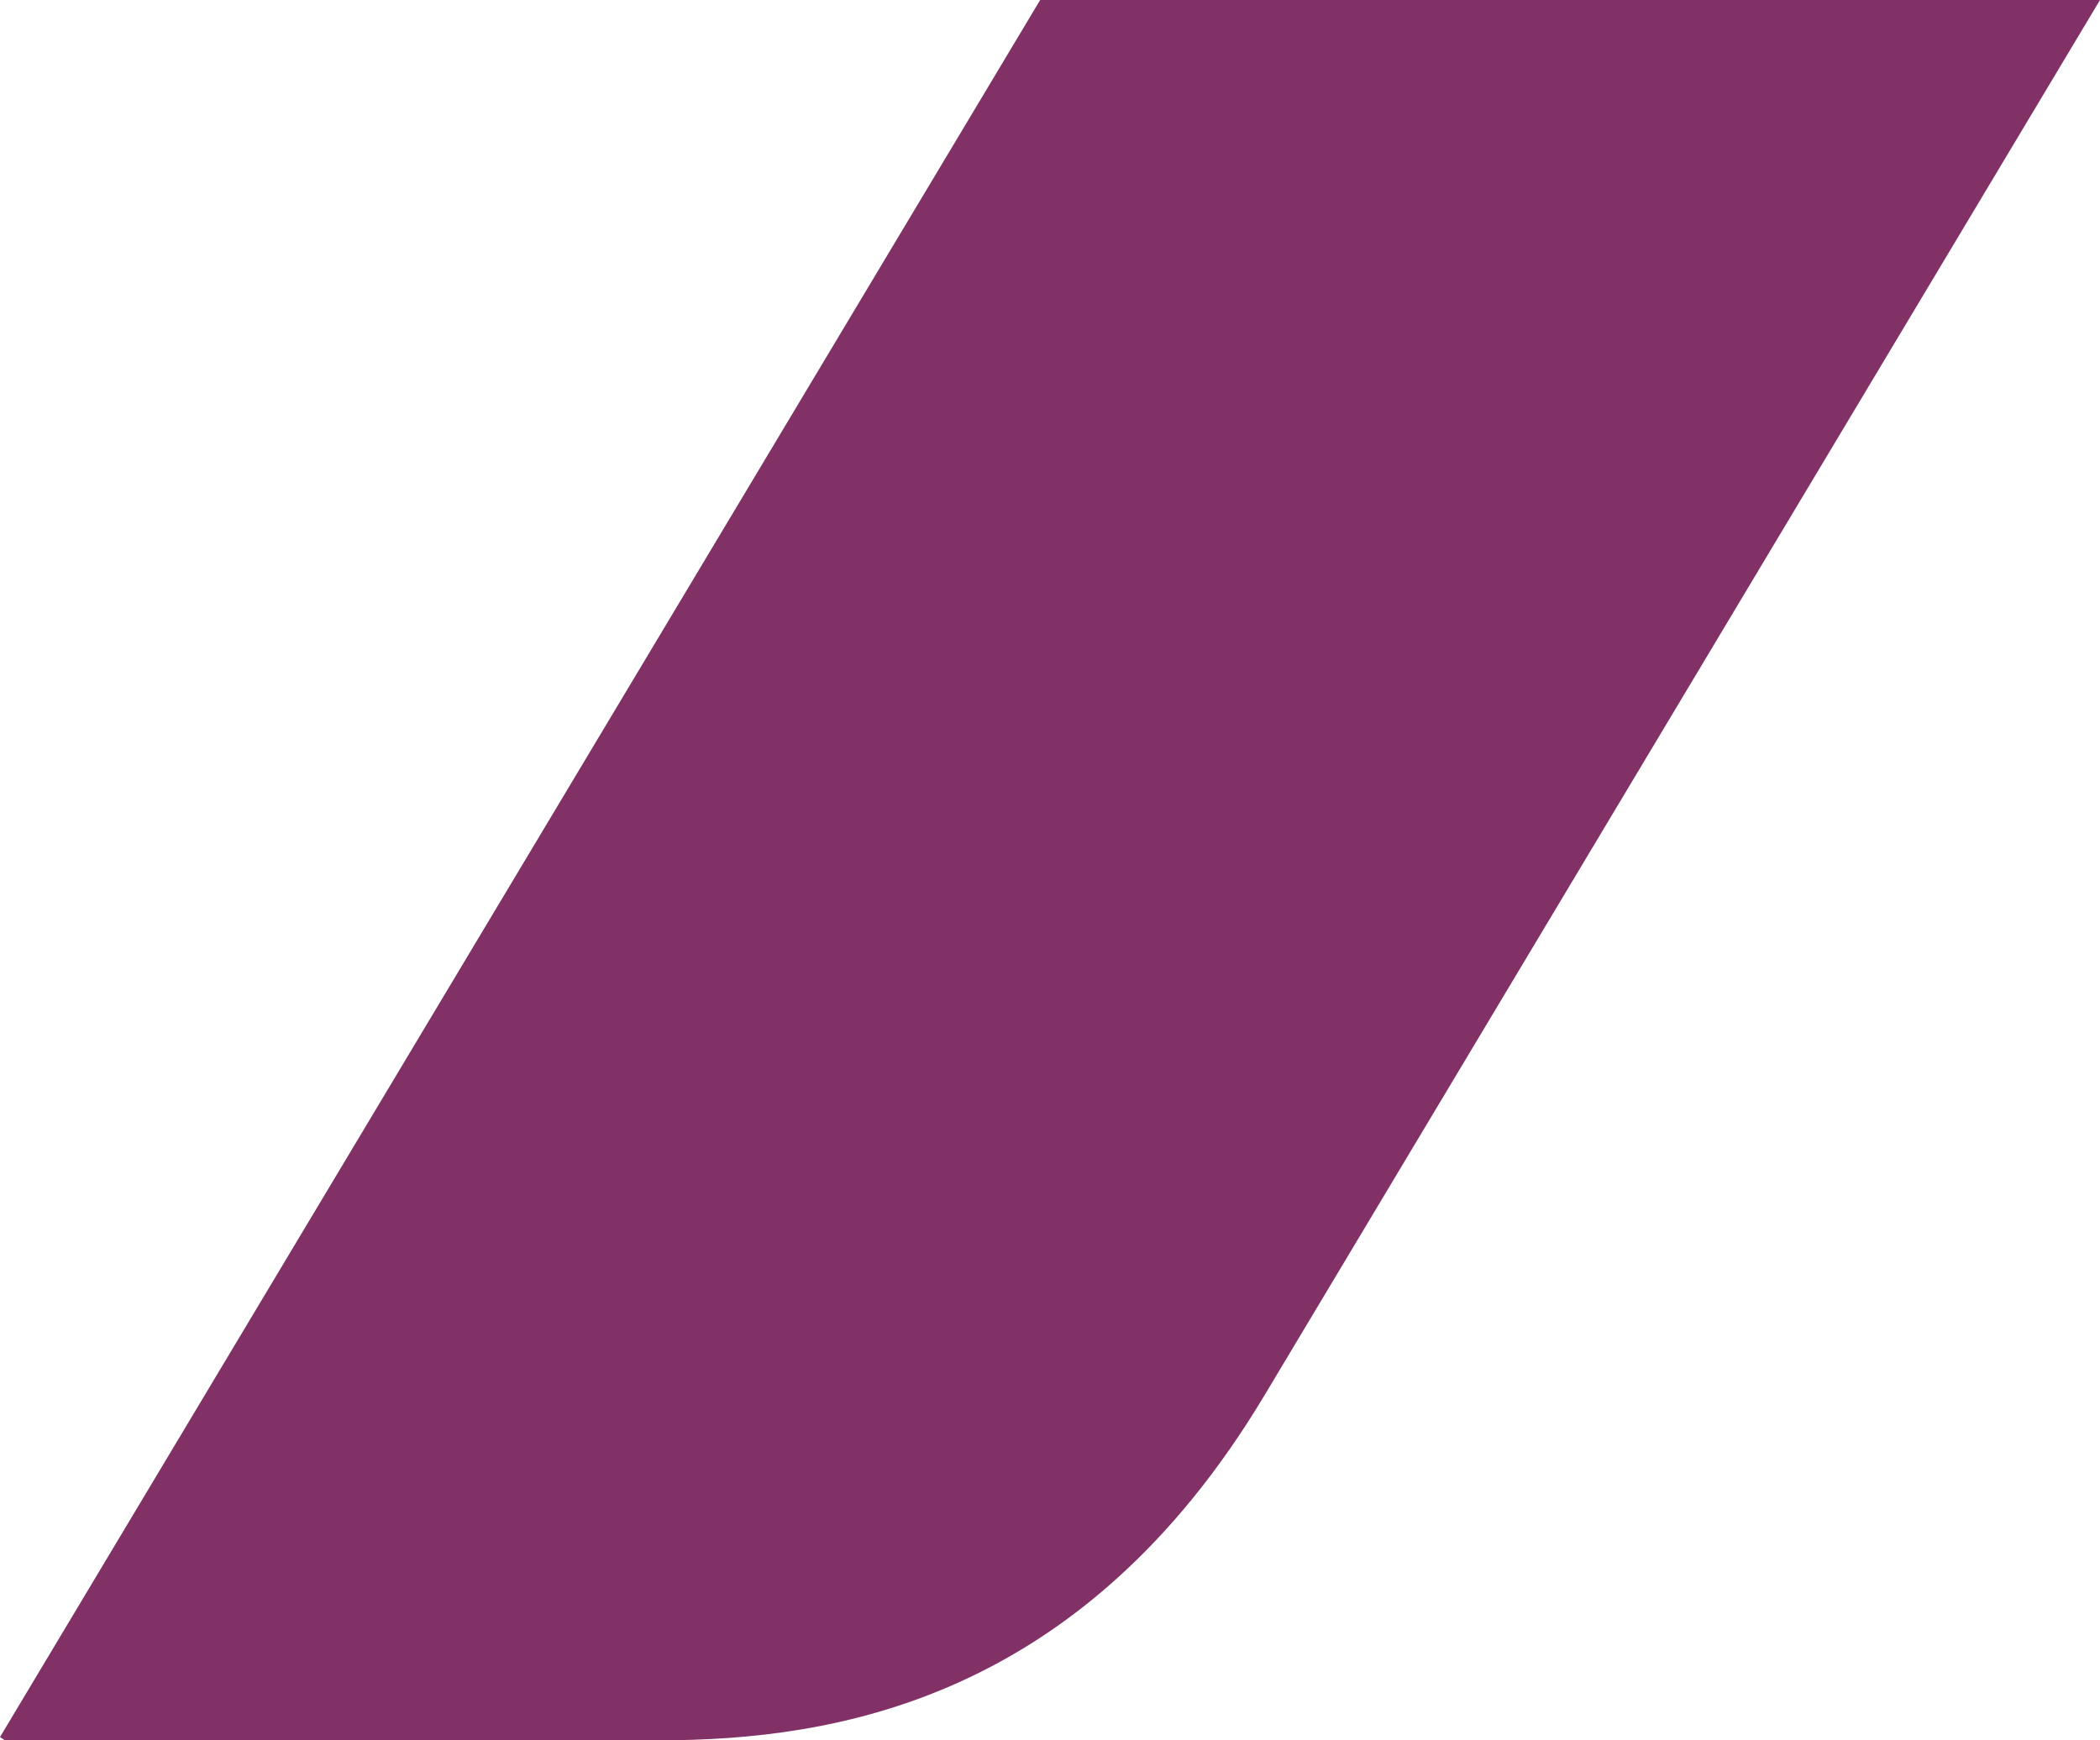 <?xml version="1.0" encoding="UTF-8"?> <svg xmlns="http://www.w3.org/2000/svg" width="152" height="126" viewBox="0 0 152 126" fill="none"> <path fill-rule="evenodd" clip-rule="evenodd" d="M75.288 0L49.183 43.608C32.79 70.992 16.395 98.379 0 125.765L0.354 126C16.137 126 31.921 126 47.704 126C60.469 126 78.322 123.079 91.535 101.005L104.28 79.715L152 0H75.285H75.288Z" fill="#813165"></path> </svg> 